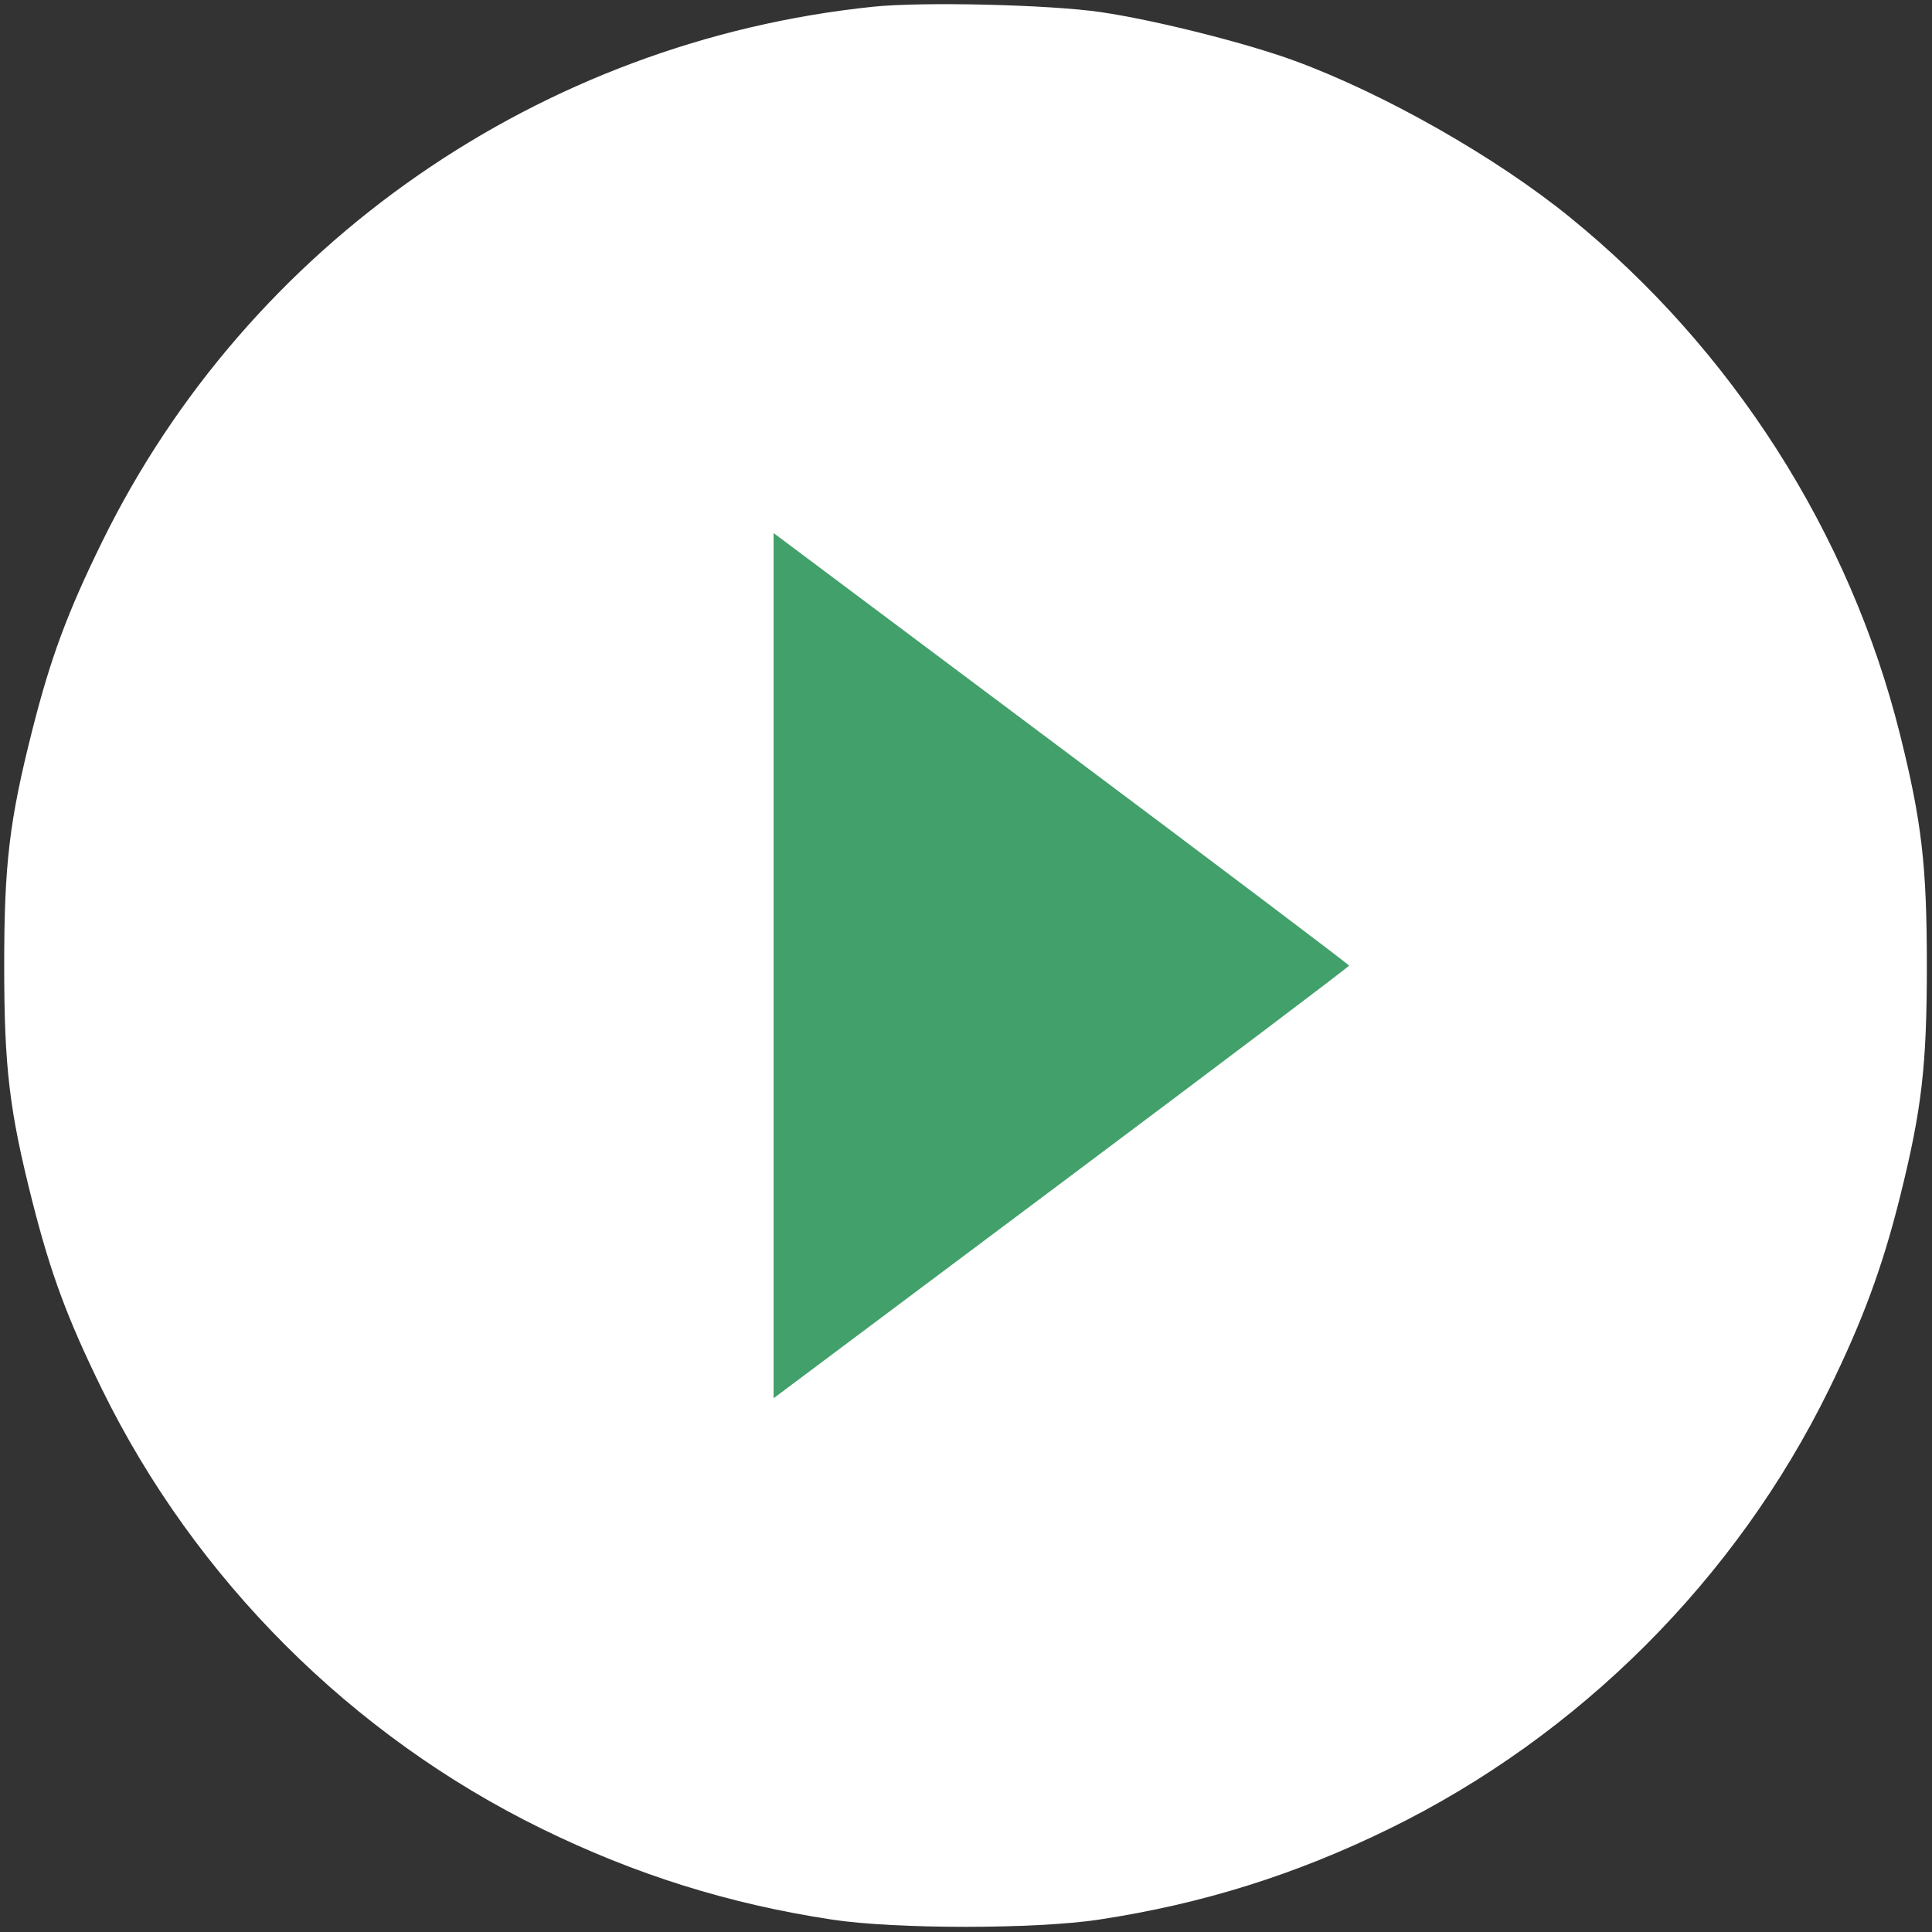 <?xml version="1.0" encoding="UTF-8"?> <svg xmlns="http://www.w3.org/2000/svg" width="87" height="87" viewBox="0 0 87 87" fill="none"><rect x="0" y="0" width="87" height="87" fill="#333333" stroke="none"/> <circle cx="44.298" cy="42.999" r="27.243" fill="#42A06B"></circle> <path fill-rule="evenodd" clip-rule="evenodd" d="M39.327 0.302C24.345 1.85 11.171 10.993 4.593 24.408C3.029 27.599 2.278 29.626 1.452 32.887C0.422 36.953 0.189 38.902 0.189 43.484C0.189 48.066 0.422 50.015 1.452 54.082C2.278 57.343 3.029 59.37 4.593 62.561C8.786 71.112 15.839 78.16 24.395 82.35C28.627 84.422 32.822 85.736 37.462 86.441C40.319 86.876 46.638 86.876 49.495 86.441C54.136 85.736 58.331 84.422 62.562 82.35C71.119 78.16 78.173 71.111 82.364 62.561C83.883 59.461 84.772 57.051 85.558 53.901C86.539 49.967 86.768 47.997 86.768 43.484C86.768 38.972 86.539 37.002 85.558 33.067C83.298 24.008 78.017 15.734 70.697 9.786C67.369 7.081 62.355 4.23 58.319 2.745C56.123 1.937 52.034 0.909 49.58 0.547C47.286 0.209 41.553 0.072 39.327 0.302ZM60.75 43.484C60.75 43.531 54.919 47.933 47.793 53.267L34.836 62.964V43.484V24.004L47.793 33.702C54.919 39.036 60.75 43.438 60.75 43.484Z" fill="white"></path> </svg> 